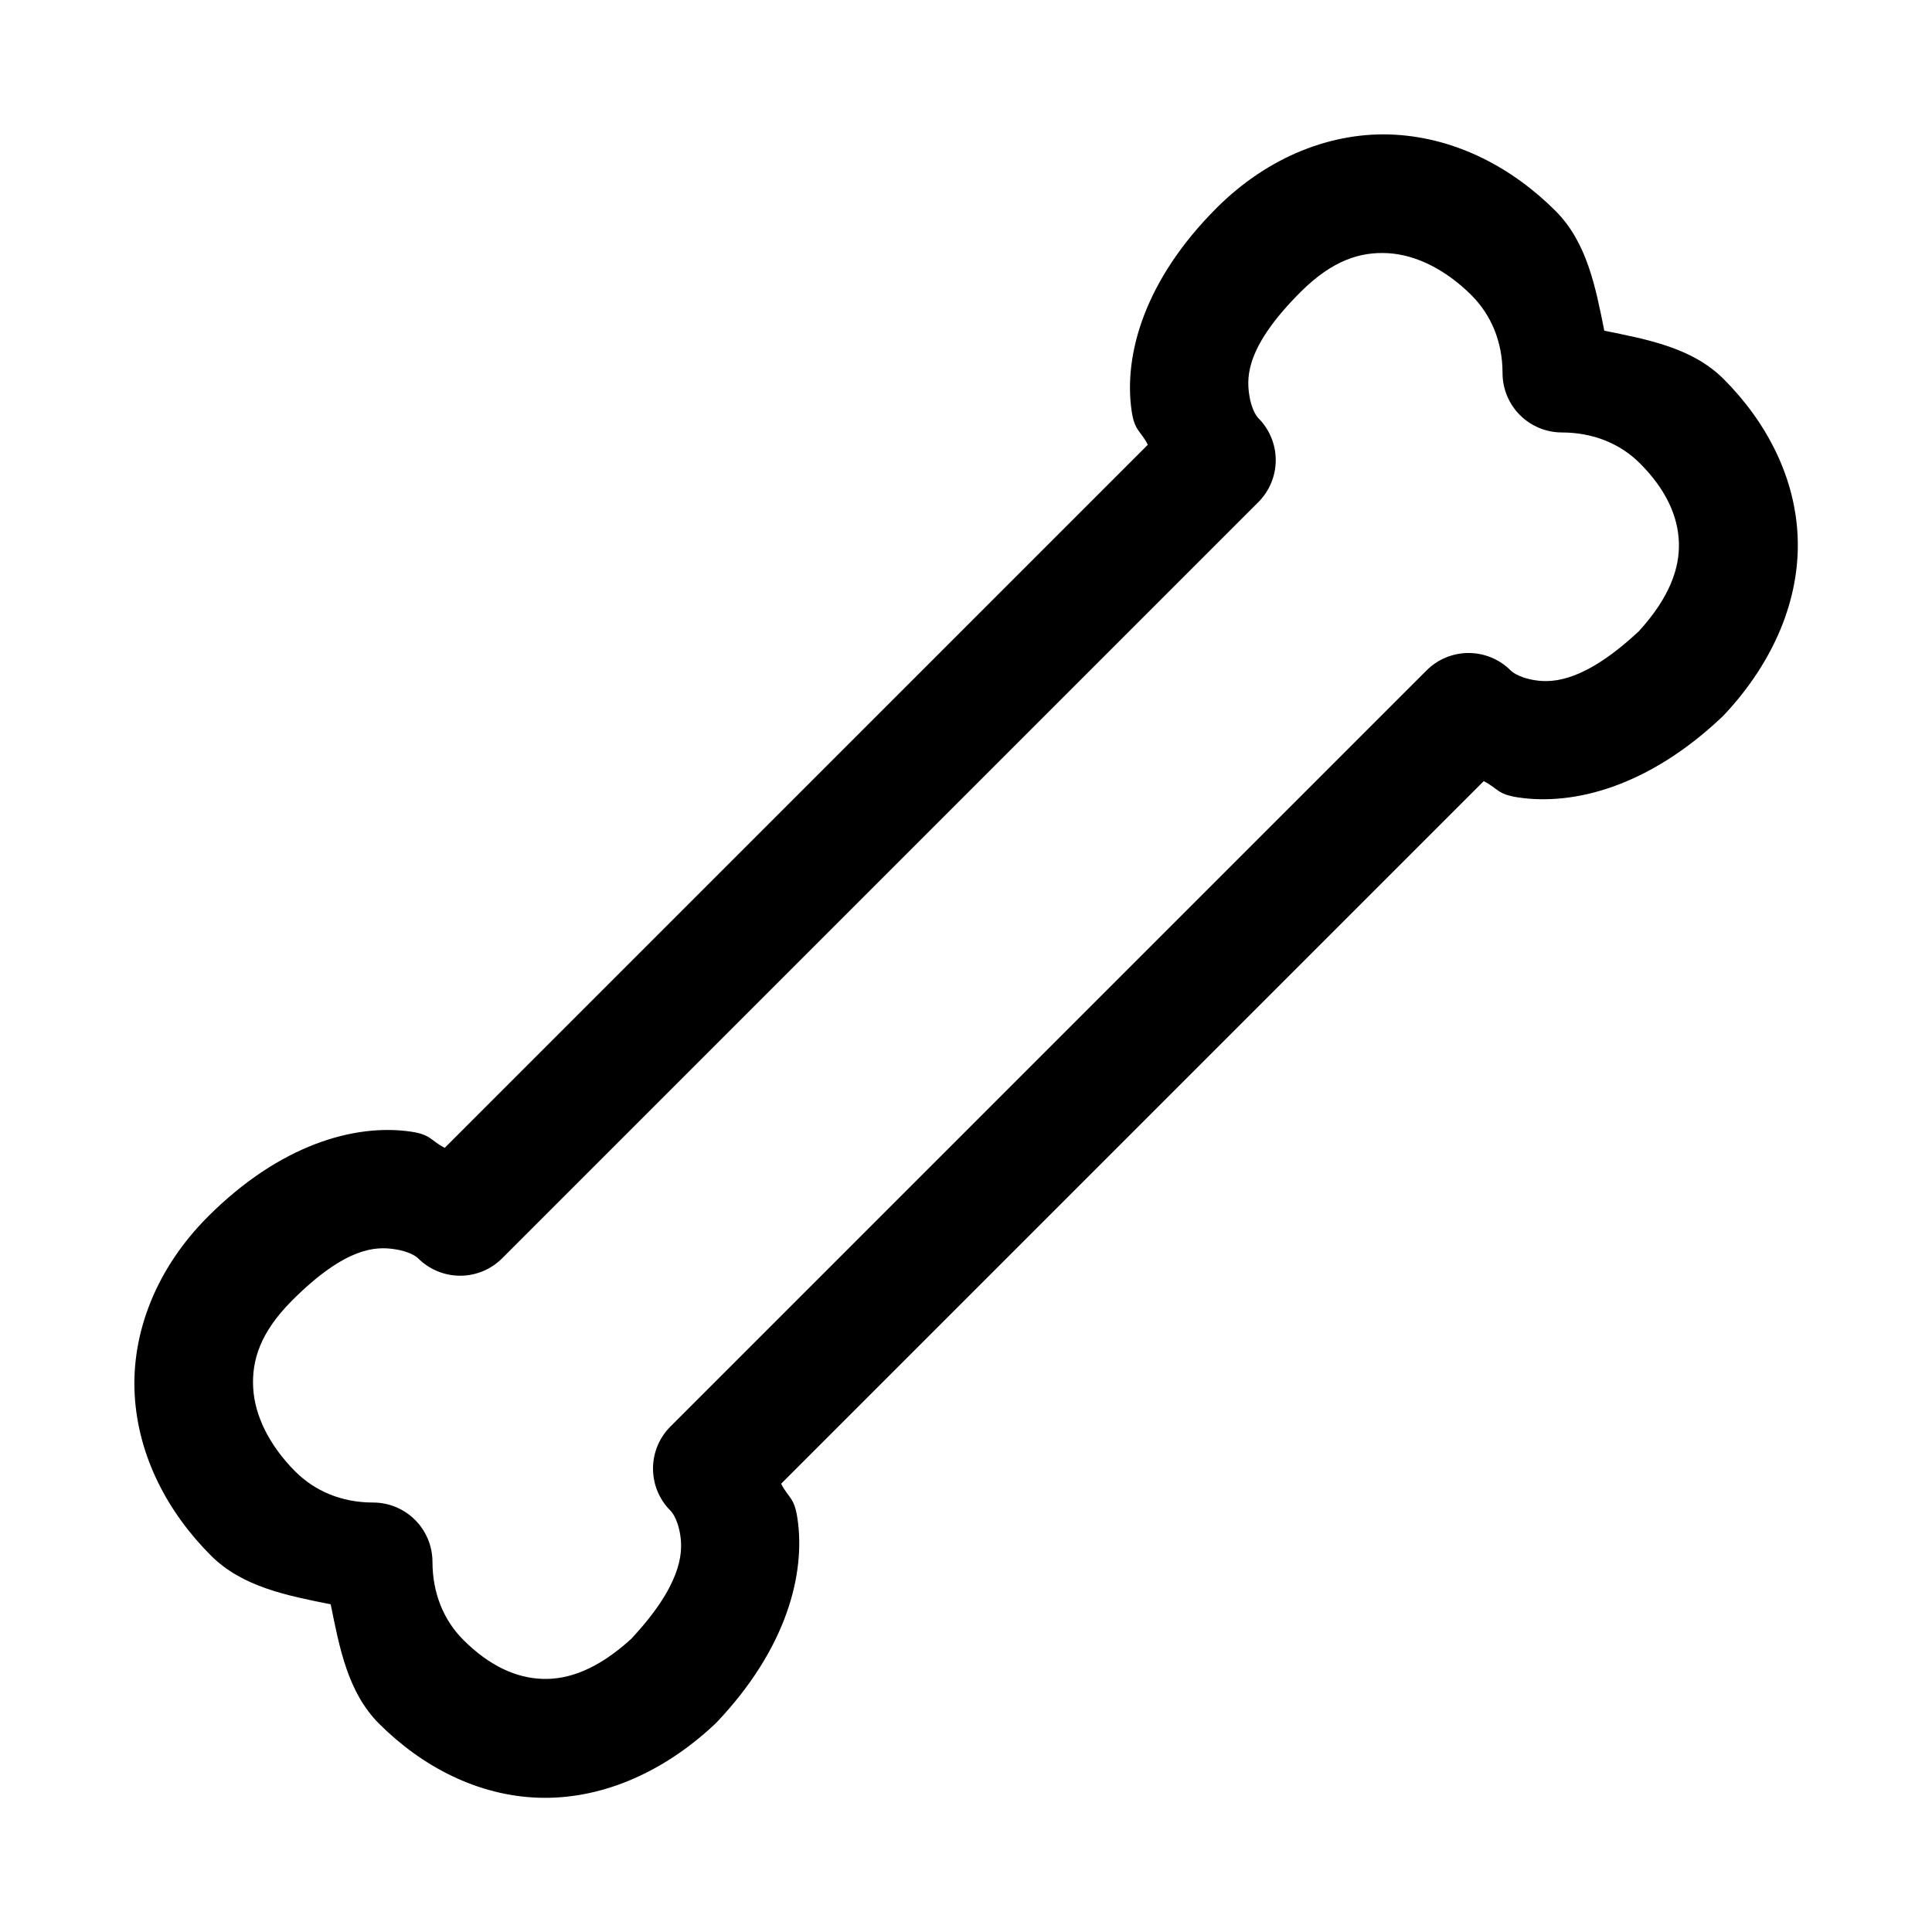 <?xml version="1.0" encoding="UTF-8"?>
<!-- Uploaded to: ICON Repo, www.iconrepo.com, Generator: ICON Repo Mixer Tools -->
<svg fill="#000000" width="800px" height="800px" version="1.1" viewBox="144 144 512 512" xmlns="http://www.w3.org/2000/svg">
 <path d="m513.71 179.7c-16.34-0.941-33.527 5.641-47.293 19.406-19.176 19.176-24.645 38.957-22.539 53.688 0.785 5.512 2.367 5.25 4.305 9.07l-186.32 186.32c-3.82-1.938-3.559-3.519-9.07-4.305-14.73-2.106-34.512 3.363-53.688 22.539-13.766 13.766-20.348 30.953-19.406 47.293 0.945 16.344 8.77 31.094 20.234 42.559 8.348 8.324 20.207 10.578 31.703 12.887 2.324 11.449 4.5 23.293 12.793 31.609 11.465 11.465 26.242 19.125 42.312 19.648 16.07 0.523 32.457-6.266 46.371-19.188 0.242-0.219 0.477-0.441 0.707-0.676 18.703-19.648 23.727-39.562 21.496-54.273-0.84-5.523-2.348-5.25-4.309-9.07l186.2-186.2c3.82 1.961 3.547 3.469 9.07 4.309 14.711 2.231 34.625-2.793 54.273-21.496 0.234-0.23 0.457-0.465 0.676-0.707 12.922-13.914 19.711-30.301 19.188-46.371-0.523-16.07-8.184-30.848-19.648-42.312-8.316-8.293-20.16-10.469-31.609-12.793-2.309-11.496-4.562-23.355-12.887-31.703-11.465-11.465-26.215-19.289-42.559-20.234zm-1.844 31.398c7.266 0.418 15.113 4.203 22.078 11.129 5.176 5.191 8.23 12.246 8.242 20.574-0.016 4.18 1.633 8.195 4.578 11.16 2.949 2.965 6.953 4.637 11.133 4.644 8.332 0.012 15.477 2.977 20.664 8.148 6.988 6.984 10.137 14.082 10.363 21.035 0.223 6.812-2.453 14.516-10.578 23.461-14.129 13.195-22.531 13.781-27.426 13.039-4.984-0.758-6.644-2.676-6.644-2.676-2.949-2.926-6.934-4.562-11.086-4.562s-8.137 1.637-11.086 4.562l-200.49 200.49c-2.926 2.949-4.562 6.934-4.562 11.086s1.637 8.137 4.562 11.086c0 0 1.918 1.66 2.676 6.644 0.742 4.894 0.156 13.297-13.039 27.426-8.945 8.125-16.648 10.801-23.461 10.578-6.953-0.227-14.051-3.375-21.035-10.363-5.172-5.188-8.137-12.332-8.148-20.664-0.008-4.18-1.68-8.184-4.644-11.133-2.965-2.945-6.981-4.594-11.16-4.578-8.328-0.012-15.383-3.066-20.574-8.242-6.926-6.965-10.711-14.812-11.129-22.078-0.422-7.297 1.824-14.738 10.332-23.246 14.23-14.23 22.211-14.273 26.969-13.594 4.754 0.68 6.394 2.43 6.394 2.43 2.953 2.961 6.965 4.625 11.148 4.625 4.18 0 8.191-1.664 11.145-4.625l200.37-200.37c2.961-2.953 4.625-6.965 4.625-11.145 0-4.184-1.664-8.195-4.625-11.148 0 0-1.75-1.641-2.43-6.394-0.68-4.758-0.637-12.738 13.594-26.969 8.508-8.508 15.949-10.754 23.246-10.332z"/>
</svg>